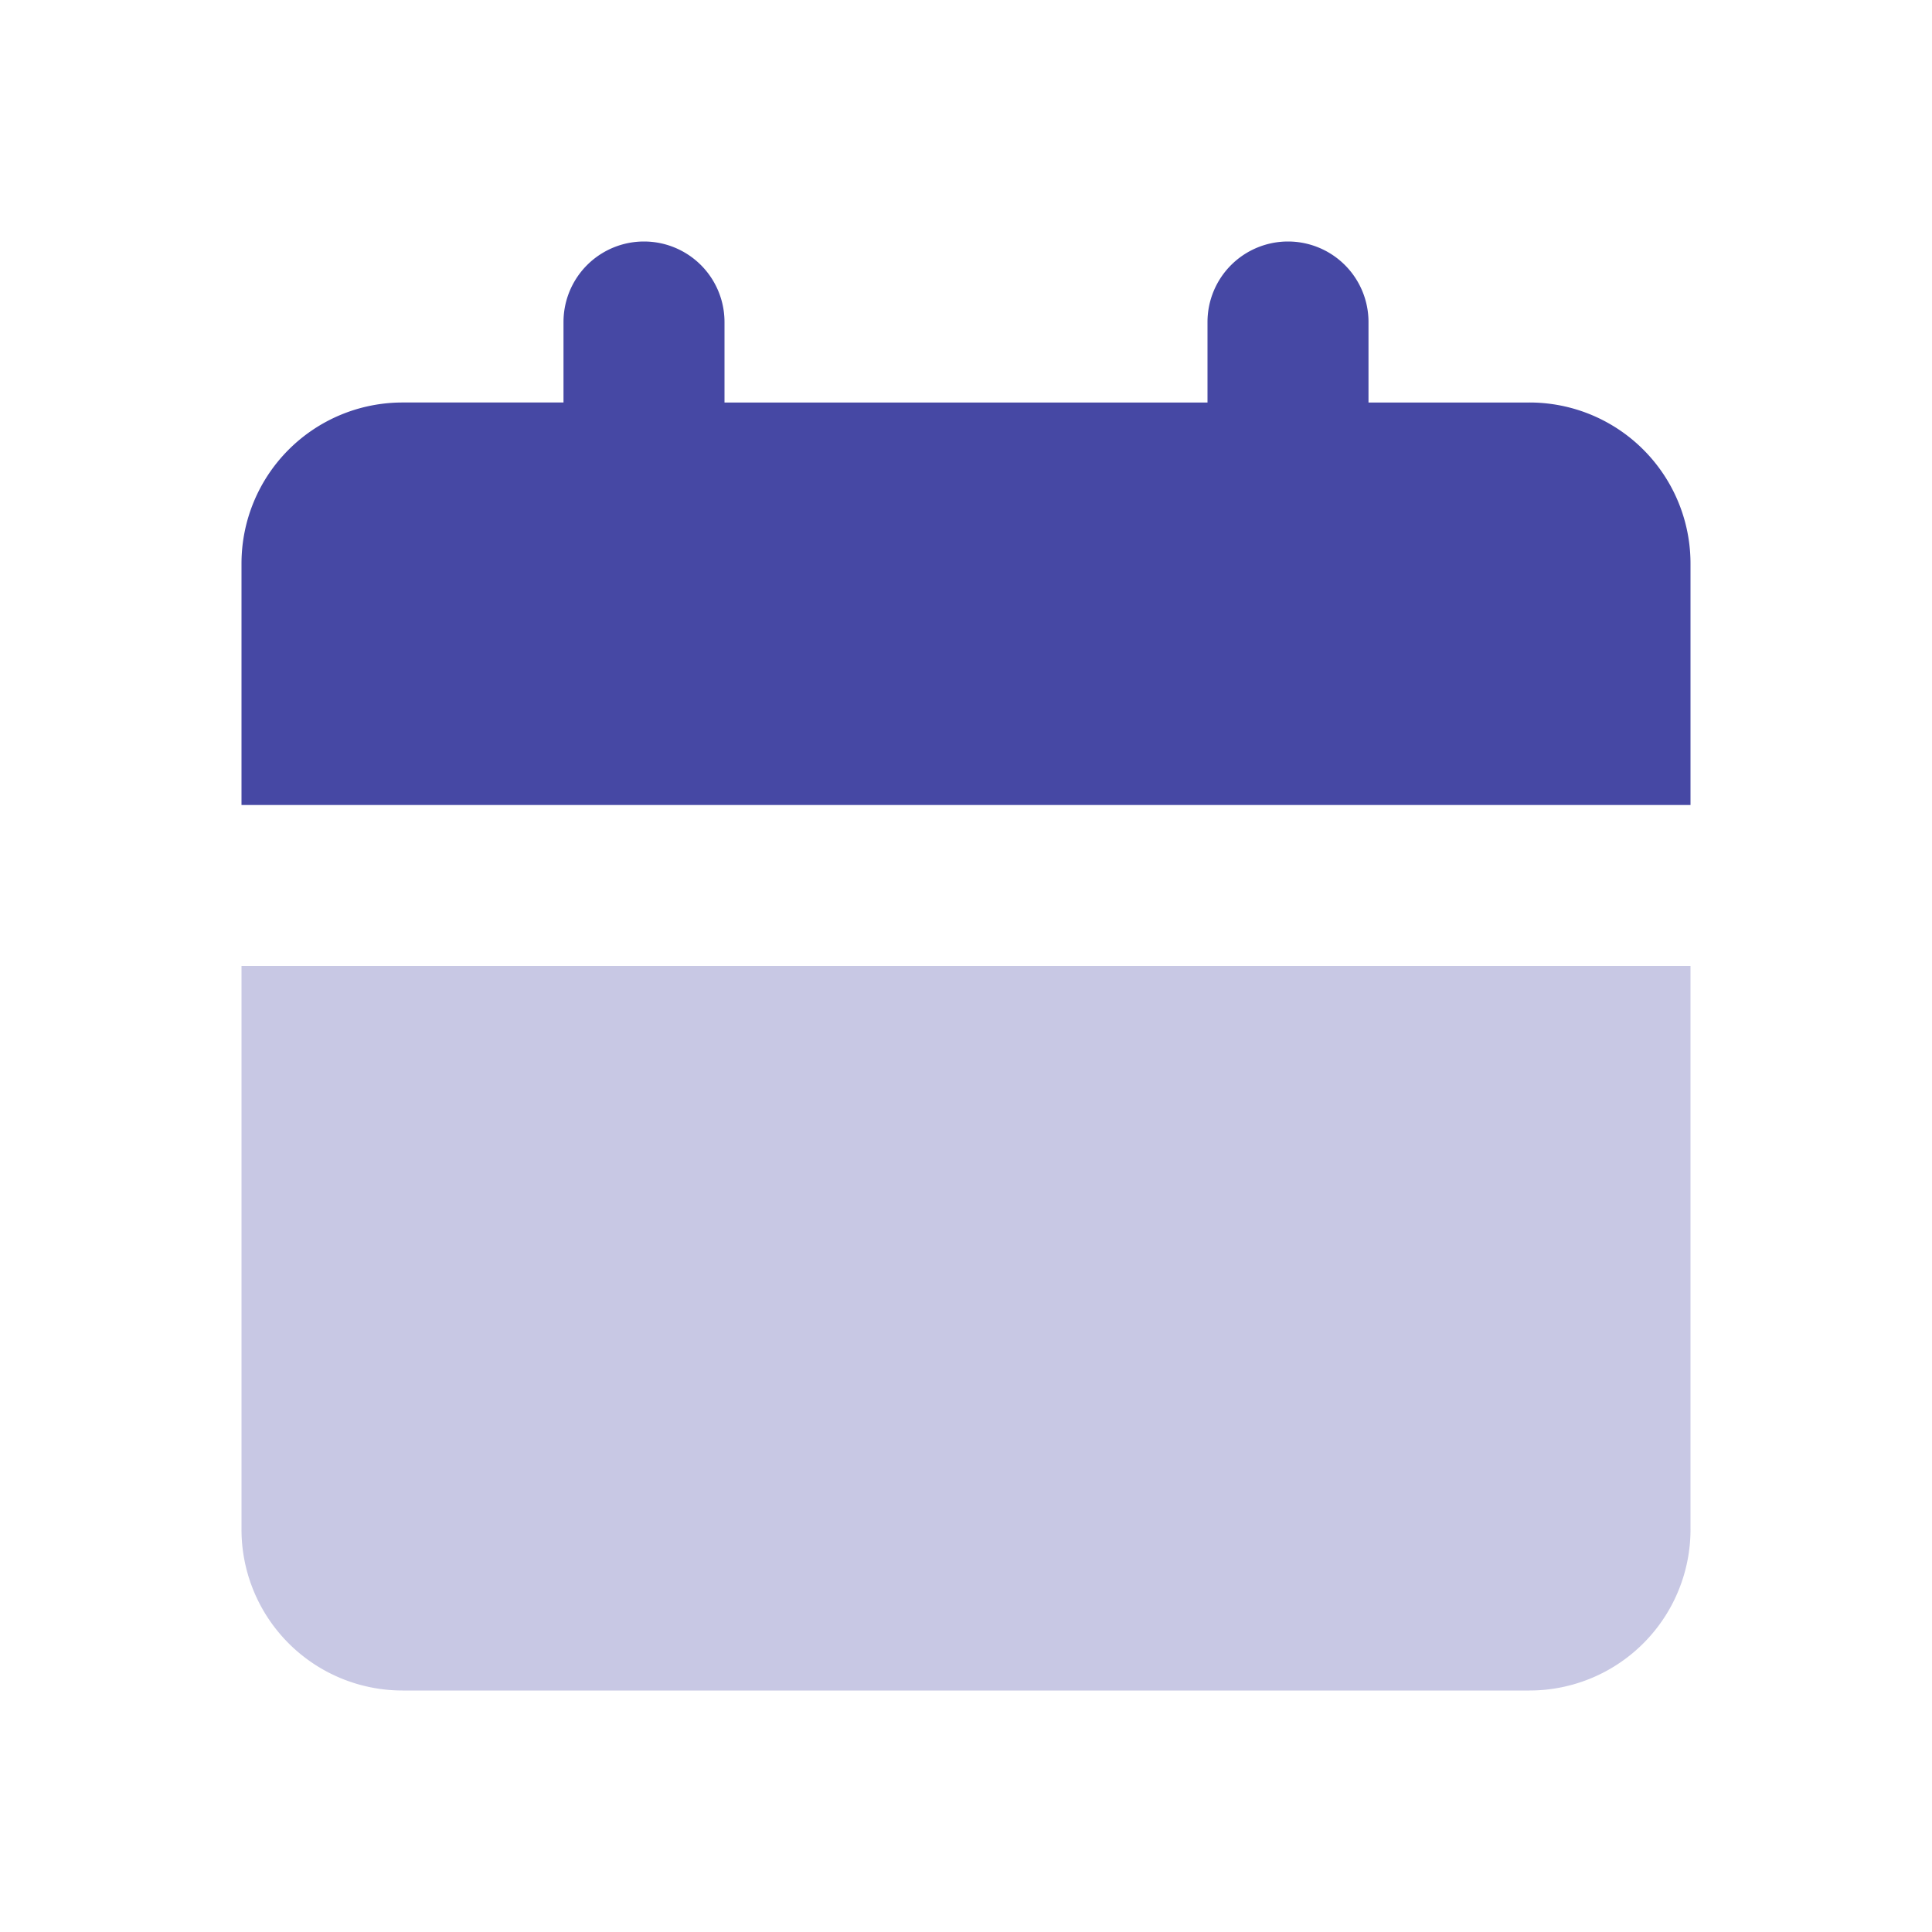 <svg xmlns="http://www.w3.org/2000/svg" width="24px" height="24px" viewBox="0 0 24 24"><path fill="#4648a4" d="M21 12v7a2 2 0 0 1-2 2H5a2 2 0 0 1-2-2v-7z" class="duoicon-secondary-layer" opacity="0.3"/><path fill="#4648a4" d="M16 3a1 1 0 0 1 1 1v1h2a2 2 0 0 1 2 2v3H3V7a2 2 0 0 1 2-2h2V4a1 1 0 1 1 2 0v1h6V4a1 1 0 0 1 1-1" class="duoicon-primary-layer"/></svg>